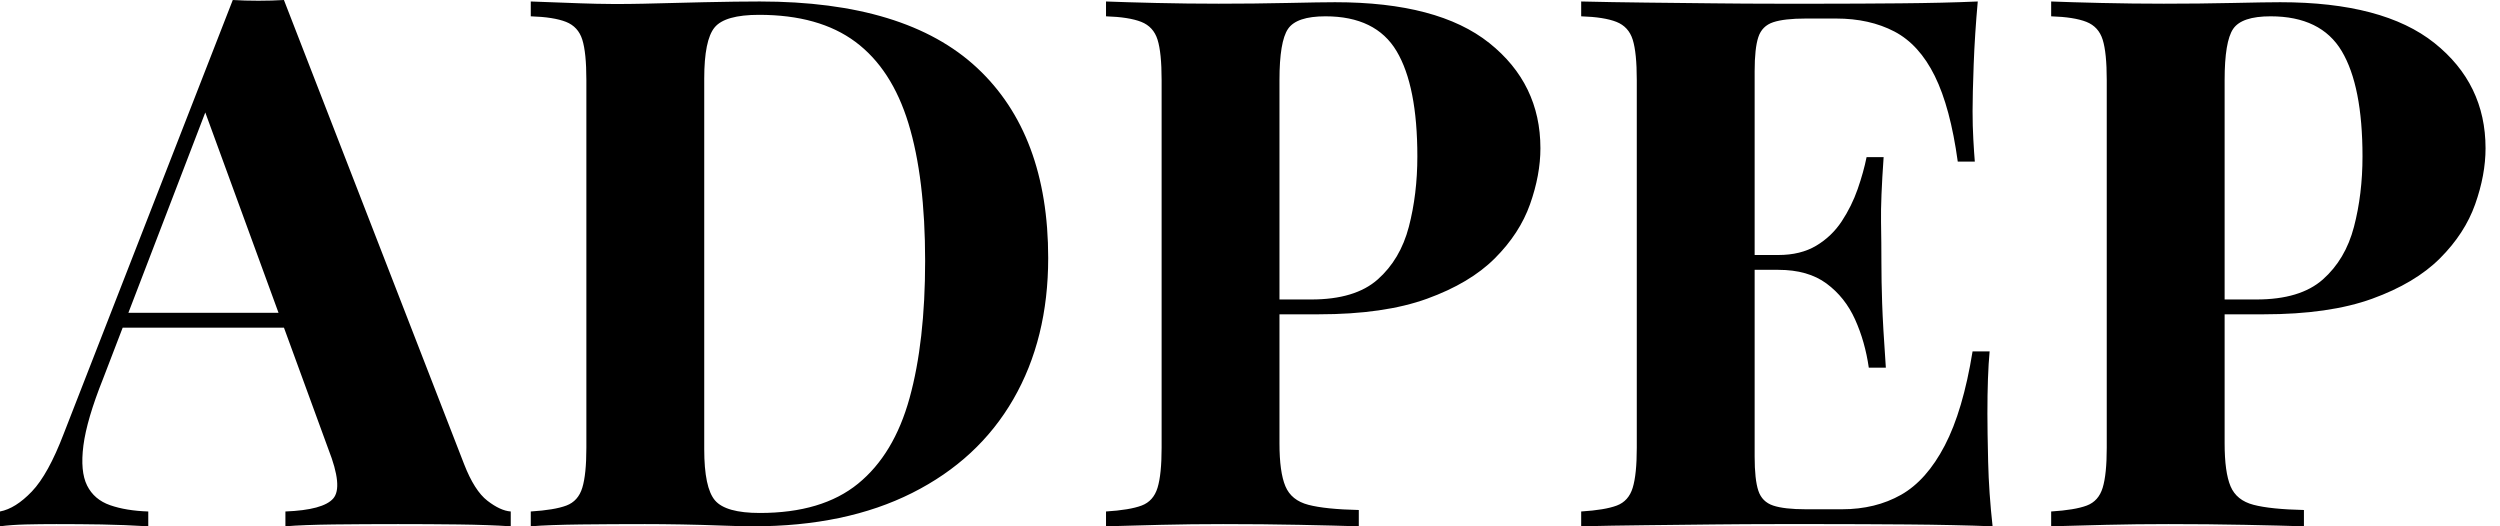 <svg baseProfile="full" height="28" version="1.1" viewBox="0 0 133 28" width="133" xmlns="http://www.w3.org/2000/svg" xmlns:ev="http://www.w3.org/2001/xml-events" xmlns:xlink="http://www.w3.org/1999/xlink"><defs /><g><path d="M14.513 0.0 24.096 24.687Q24.648 26.107 25.338 26.639Q26.028 27.172 26.58 27.211V28Q25.397 27.921 23.8 27.901Q22.203 27.882 20.586 27.882Q18.772 27.882 17.155 27.901Q15.538 27.921 14.592 28V27.211Q16.603 27.132 17.135 26.521Q17.668 25.91 16.879 23.899L10.175 5.561L10.885 4.535L4.89 20.152Q4.023 22.321 3.845 23.701Q3.668 25.082 4.042 25.831Q4.417 26.58 5.265 26.876Q6.113 27.172 7.296 27.211V28Q5.994 27.921 4.811 27.901Q3.628 27.882 2.406 27.882Q1.538 27.882 0.769 27.901Q0.0 27.921 -0.592 28V27.211Q0.237 27.054 1.104 26.146Q1.972 25.239 2.8 23.07L11.792 0.0Q12.423 0.039 13.152 0.039Q13.882 0.039 14.513 0.0ZM17.273 16.642V17.431H5.521L5.915 16.642Z M39.831 0.079Q47.6 0.079 51.386 3.608Q55.172 7.138 55.172 13.724Q55.172 18.023 53.318 21.237Q51.465 24.451 47.935 26.225Q44.406 28 39.476 28Q38.845 28 37.82 27.961Q36.794 27.921 35.69 27.901Q34.586 27.882 33.718 27.882Q31.983 27.882 30.307 27.901Q28.631 27.921 27.645 28V27.211Q28.907 27.132 29.538 26.896Q30.169 26.659 30.386 25.949Q30.603 25.239 30.603 23.82V4.259Q30.603 2.8 30.386 2.11Q30.169 1.42 29.518 1.163Q28.868 0.907 27.645 0.868V0.079Q28.631 0.118 30.307 0.177Q31.983 0.237 33.639 0.197Q35.059 0.158 36.854 0.118Q38.648 0.079 39.831 0.079ZM39.792 0.789Q37.977 0.789 37.425 1.459Q36.873 2.13 36.873 4.18V23.899Q36.873 25.949 37.445 26.62Q38.017 27.29 39.831 27.29Q43.144 27.29 45.056 25.732Q46.969 24.175 47.797 21.177Q48.625 18.18 48.625 13.882Q48.625 9.465 47.738 6.566Q46.851 3.668 44.918 2.228Q42.986 0.789 39.792 0.789Z M58.248 0.079Q59.234 0.118 60.91 0.158Q62.586 0.197 64.242 0.197Q66.135 0.197 67.91 0.158Q69.685 0.118 70.434 0.118Q75.915 0.118 78.637 2.287Q81.358 4.456 81.358 7.887Q81.358 9.307 80.806 10.865Q80.254 12.423 78.932 13.744Q77.611 15.065 75.324 15.893Q73.037 16.721 69.566 16.721H65.544V15.932H69.172Q71.499 15.932 72.701 14.868Q73.904 13.803 74.358 12.068Q74.811 10.332 74.811 8.321Q74.811 4.575 73.707 2.721Q72.603 0.868 69.921 0.868Q68.383 0.868 67.93 1.538Q67.476 2.208 67.476 4.259V23.583Q67.476 25.121 67.792 25.87Q68.107 26.62 69.014 26.856Q69.921 27.093 71.696 27.132V28Q70.473 27.961 68.541 27.921Q66.608 27.882 64.479 27.882Q62.783 27.882 61.166 27.921Q59.549 27.961 58.248 28V27.211Q59.51 27.132 60.141 26.896Q60.772 26.659 60.989 25.949Q61.206 25.239 61.206 23.82V4.259Q61.206 2.8 60.989 2.11Q60.772 1.42 60.121 1.163Q59.47 0.907 58.248 0.868Z M104.625 0.079Q104.468 1.814 104.408 3.431Q104.349 5.048 104.349 5.915Q104.349 6.704 104.389 7.414Q104.428 8.124 104.468 8.597H103.561Q103.166 5.718 102.338 4.042Q101.51 2.366 100.189 1.676Q98.868 0.986 97.093 0.986H95.476Q94.332 0.986 93.741 1.183Q93.149 1.38 92.952 1.972Q92.755 2.563 92.755 3.786V24.293Q92.755 25.515 92.952 26.107Q93.149 26.699 93.741 26.896Q94.332 27.093 95.476 27.093H97.408Q99.183 27.093 100.544 26.324Q101.904 25.555 102.87 23.701Q103.837 21.848 104.349 18.693H105.256Q105.138 19.955 105.138 22.006Q105.138 22.913 105.177 24.569Q105.217 26.225 105.414 28Q103.403 27.921 100.879 27.901Q98.355 27.882 96.383 27.882Q95.397 27.882 93.859 27.882Q92.321 27.882 90.546 27.901Q88.772 27.921 86.958 27.941Q85.144 27.961 83.527 28V27.211Q84.789 27.132 85.42 26.896Q86.051 26.659 86.268 25.949Q86.485 25.239 86.485 23.82V4.259Q86.485 2.8 86.268 2.11Q86.051 1.42 85.4 1.163Q84.749 0.907 83.527 0.868V0.079Q85.144 0.118 86.958 0.138Q88.772 0.158 90.546 0.177Q92.321 0.197 93.859 0.197Q95.397 0.197 96.383 0.197Q98.197 0.197 100.504 0.177Q102.811 0.158 104.625 0.079ZM98.473 13.566Q98.473 13.566 98.473 13.961Q98.473 14.355 98.473 14.355H91.572Q91.572 14.355 91.572 13.961Q91.572 13.566 91.572 13.566ZM99.617 8.361Q99.459 10.608 99.479 11.792Q99.499 12.975 99.499 13.961Q99.499 14.946 99.538 16.13Q99.577 17.313 99.735 19.561H98.828Q98.631 18.18 98.099 16.997Q97.566 15.814 96.58 15.085Q95.594 14.355 94.017 14.355V13.566Q95.2 13.566 96.028 13.073Q96.856 12.58 97.389 11.772Q97.921 10.963 98.237 10.056Q98.552 9.149 98.71 8.361Z M108.53 0.079Q109.515 0.118 111.192 0.158Q112.868 0.197 114.524 0.197Q116.417 0.197 118.192 0.158Q119.966 0.118 120.715 0.118Q126.197 0.118 128.918 2.287Q131.639 4.456 131.639 7.887Q131.639 9.307 131.087 10.865Q130.535 12.423 129.214 13.744Q127.893 15.065 125.606 15.893Q123.318 16.721 119.848 16.721H115.825V15.932H119.454Q121.78 15.932 122.983 14.868Q124.186 13.803 124.639 12.068Q125.093 10.332 125.093 8.321Q125.093 4.575 123.989 2.721Q122.885 0.868 120.203 0.868Q118.665 0.868 118.211 1.538Q117.758 2.208 117.758 4.259V23.583Q117.758 25.121 118.073 25.87Q118.389 26.62 119.296 26.856Q120.203 27.093 121.977 27.132V28Q120.755 27.961 118.823 27.921Q116.89 27.882 114.761 27.882Q113.065 27.882 111.448 27.921Q109.831 27.961 108.53 28V27.211Q109.792 27.132 110.423 26.896Q111.054 26.659 111.27 25.949Q111.487 25.239 111.487 23.82V4.259Q111.487 2.8 111.27 2.11Q111.054 1.42 110.403 1.163Q109.752 0.907 108.53 0.868Z " fill="rgb(0,0,0)" transform="translate(0.592, 0)" /></g></svg>